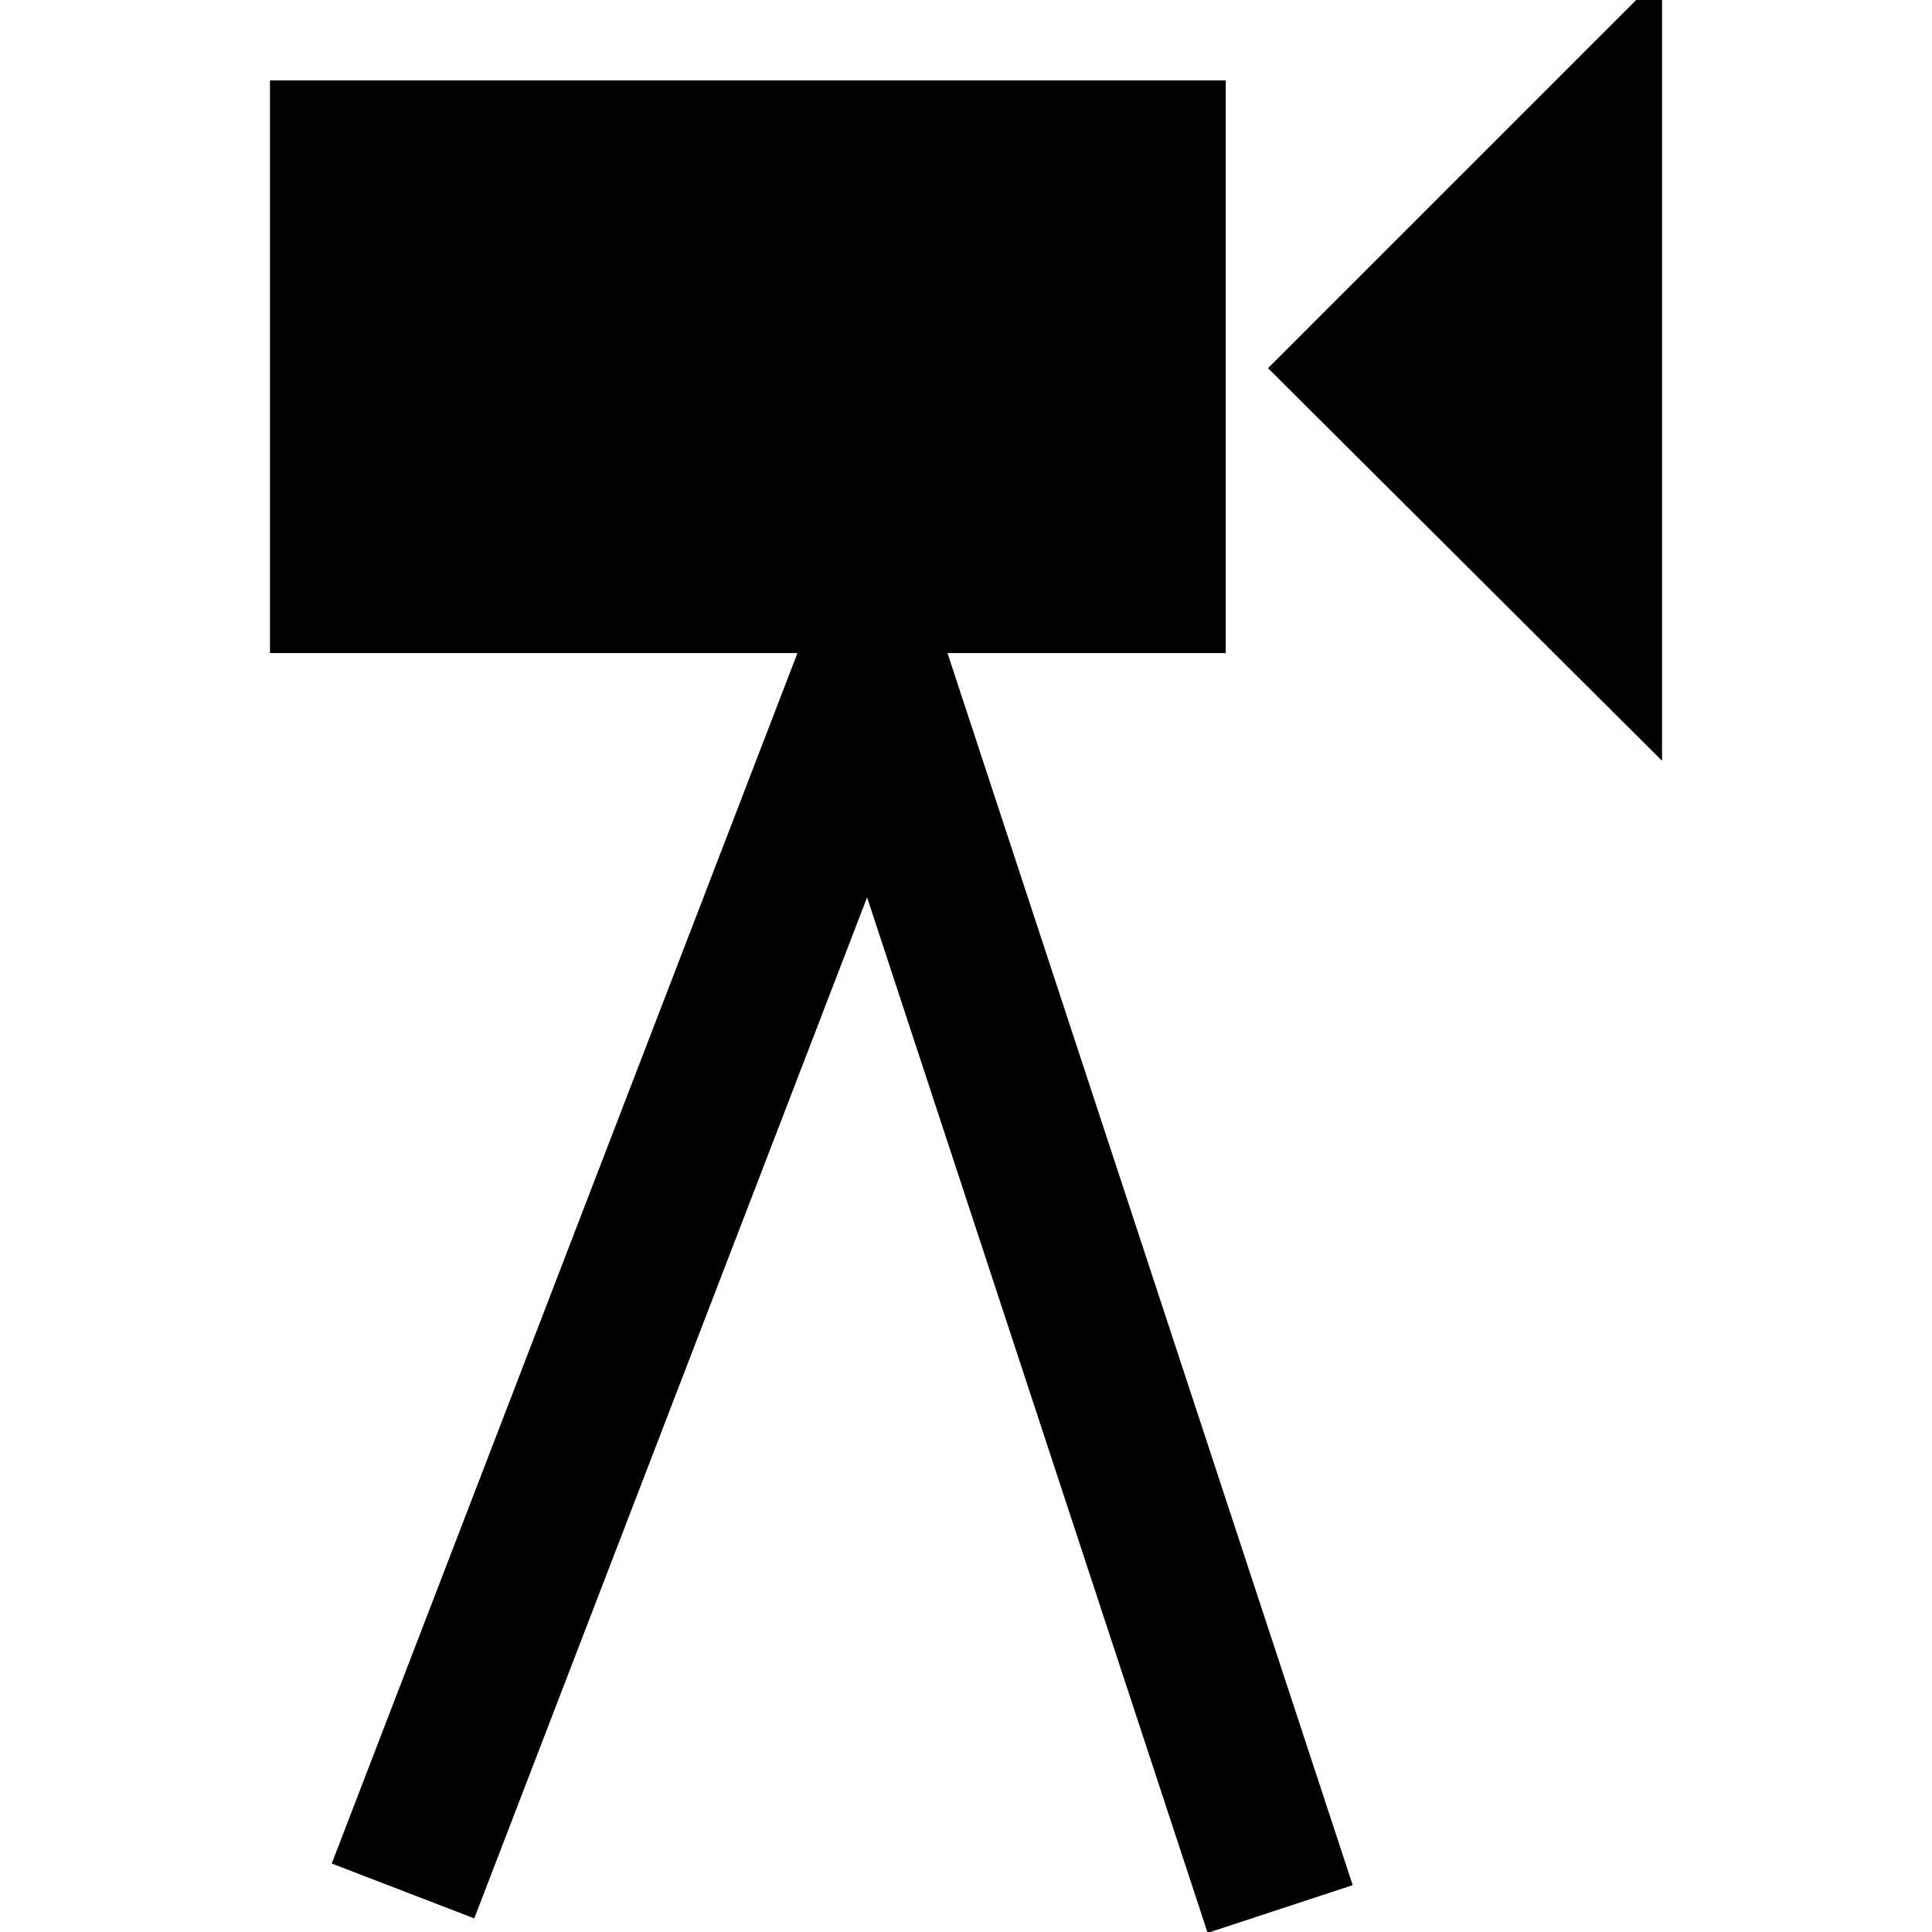 <?xml version="1.0" encoding="UTF-8"?> <svg xmlns="http://www.w3.org/2000/svg" version="1.1" id="Ebene_1" x="0" y="0" viewBox="0 0 14.17 14.17" style="enable-background:new 0 0 14.17 14.17" xml:space="preserve"><path d="M12.19 5.58V-.19L9.3 2.7z"></path><path transform="rotate(-18.205 7.895 9.442)" d="M7.33 4.64h1.12v9.6H7.33z"></path><path transform="rotate(-68.955 4.679 9.39)" d="M-.12 8.83h9.6v1.12h-9.6z"></path><path d="M1.98.59h7.01v4.2H1.98z"></path><path d="M6.01 4.53h.74v.68h-.74z"></path></svg> 